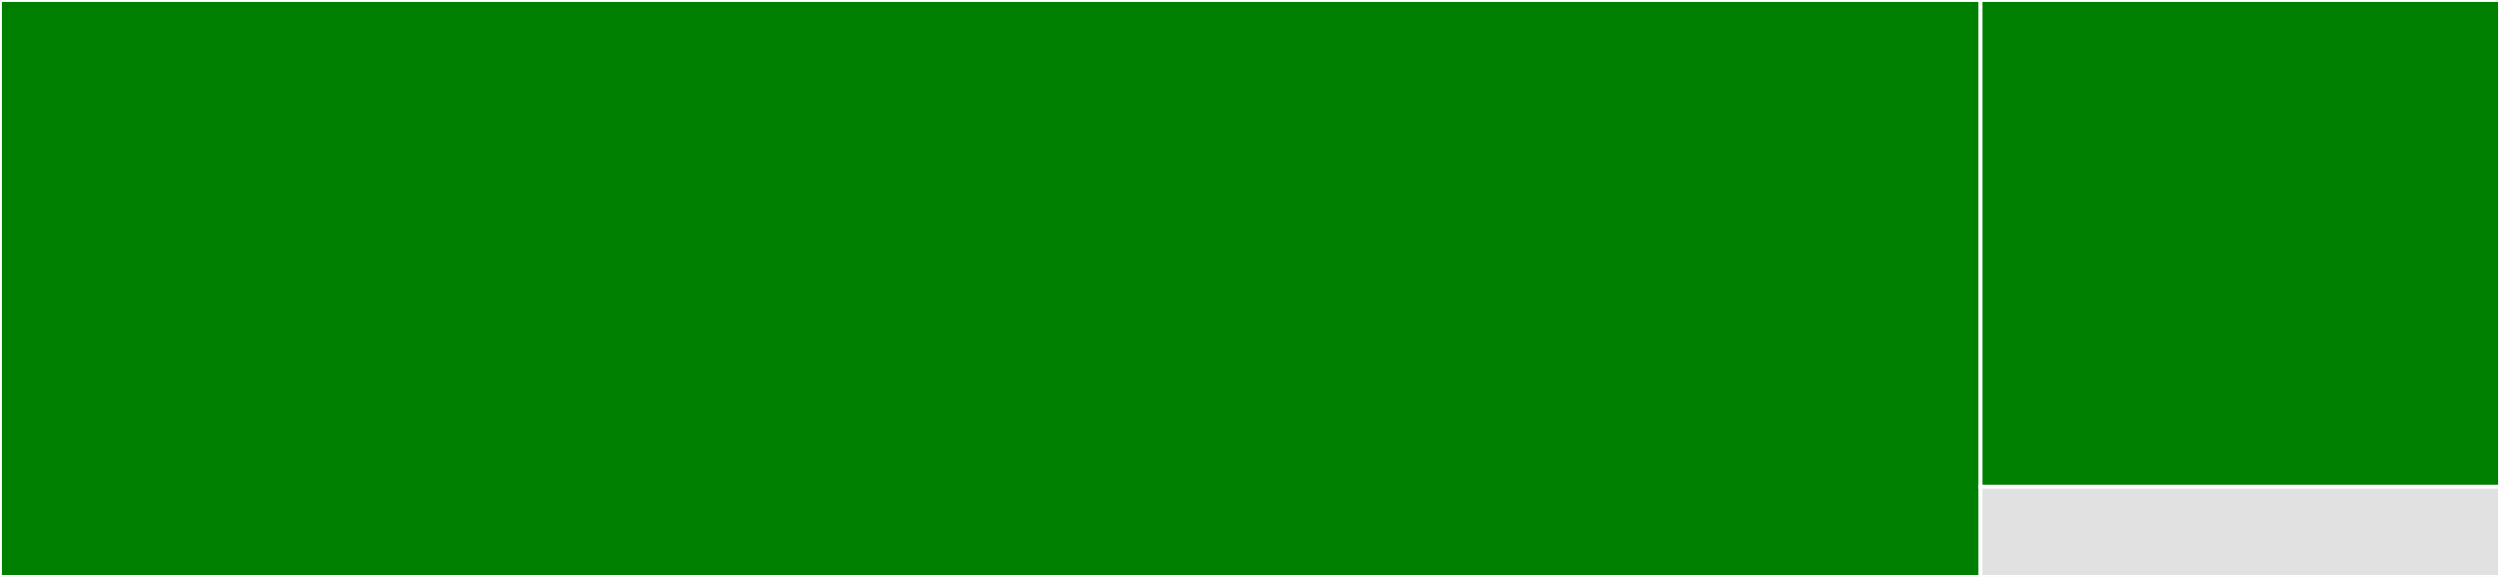 <svg baseProfile="full" width="650" height="150" viewBox="0 0 650 150" version="1.1"
xmlns="http://www.w3.org/2000/svg" xmlns:ev="http://www.w3.org/2001/xml-events"
xmlns:xlink="http://www.w3.org/1999/xlink">

<rect x="0" y="0" width="650" height="150" fill="#333333" stroke="none"/>

<style>rect.s{mask:url(#mask);}</style>
<defs>
  <pattern id="white" width="4" height="4" patternUnits="userSpaceOnUse" patternTransform="rotate(45)">
    <rect width="2" height="2" transform="translate(0,0)" fill="white"></rect>
  </pattern>
  <mask id="mask">
    <rect x="0" y="0" width="100%" height="100%" fill="url(#white)"></rect>
  </mask>
</defs>

<rect x="0" y="0" width="514.935" height="150.0" fill="green" stroke="white" stroke-width="1" class=" tooltipped" data-content="base.py"><title>base.py</title></rect>
<rect x="514.935" y="0" width="135.065" height="126.562" fill="green" stroke="white" stroke-width="1" class=" tooltipped" data-content="types.py"><title>types.py</title></rect>
<rect x="514.935" y="126.562" width="135.065" height="23.438" fill="#e1e1e1" stroke="white" stroke-width="1" class=" tooltipped" data-content="__init__.py"><title>__init__.py</title></rect>
</svg>